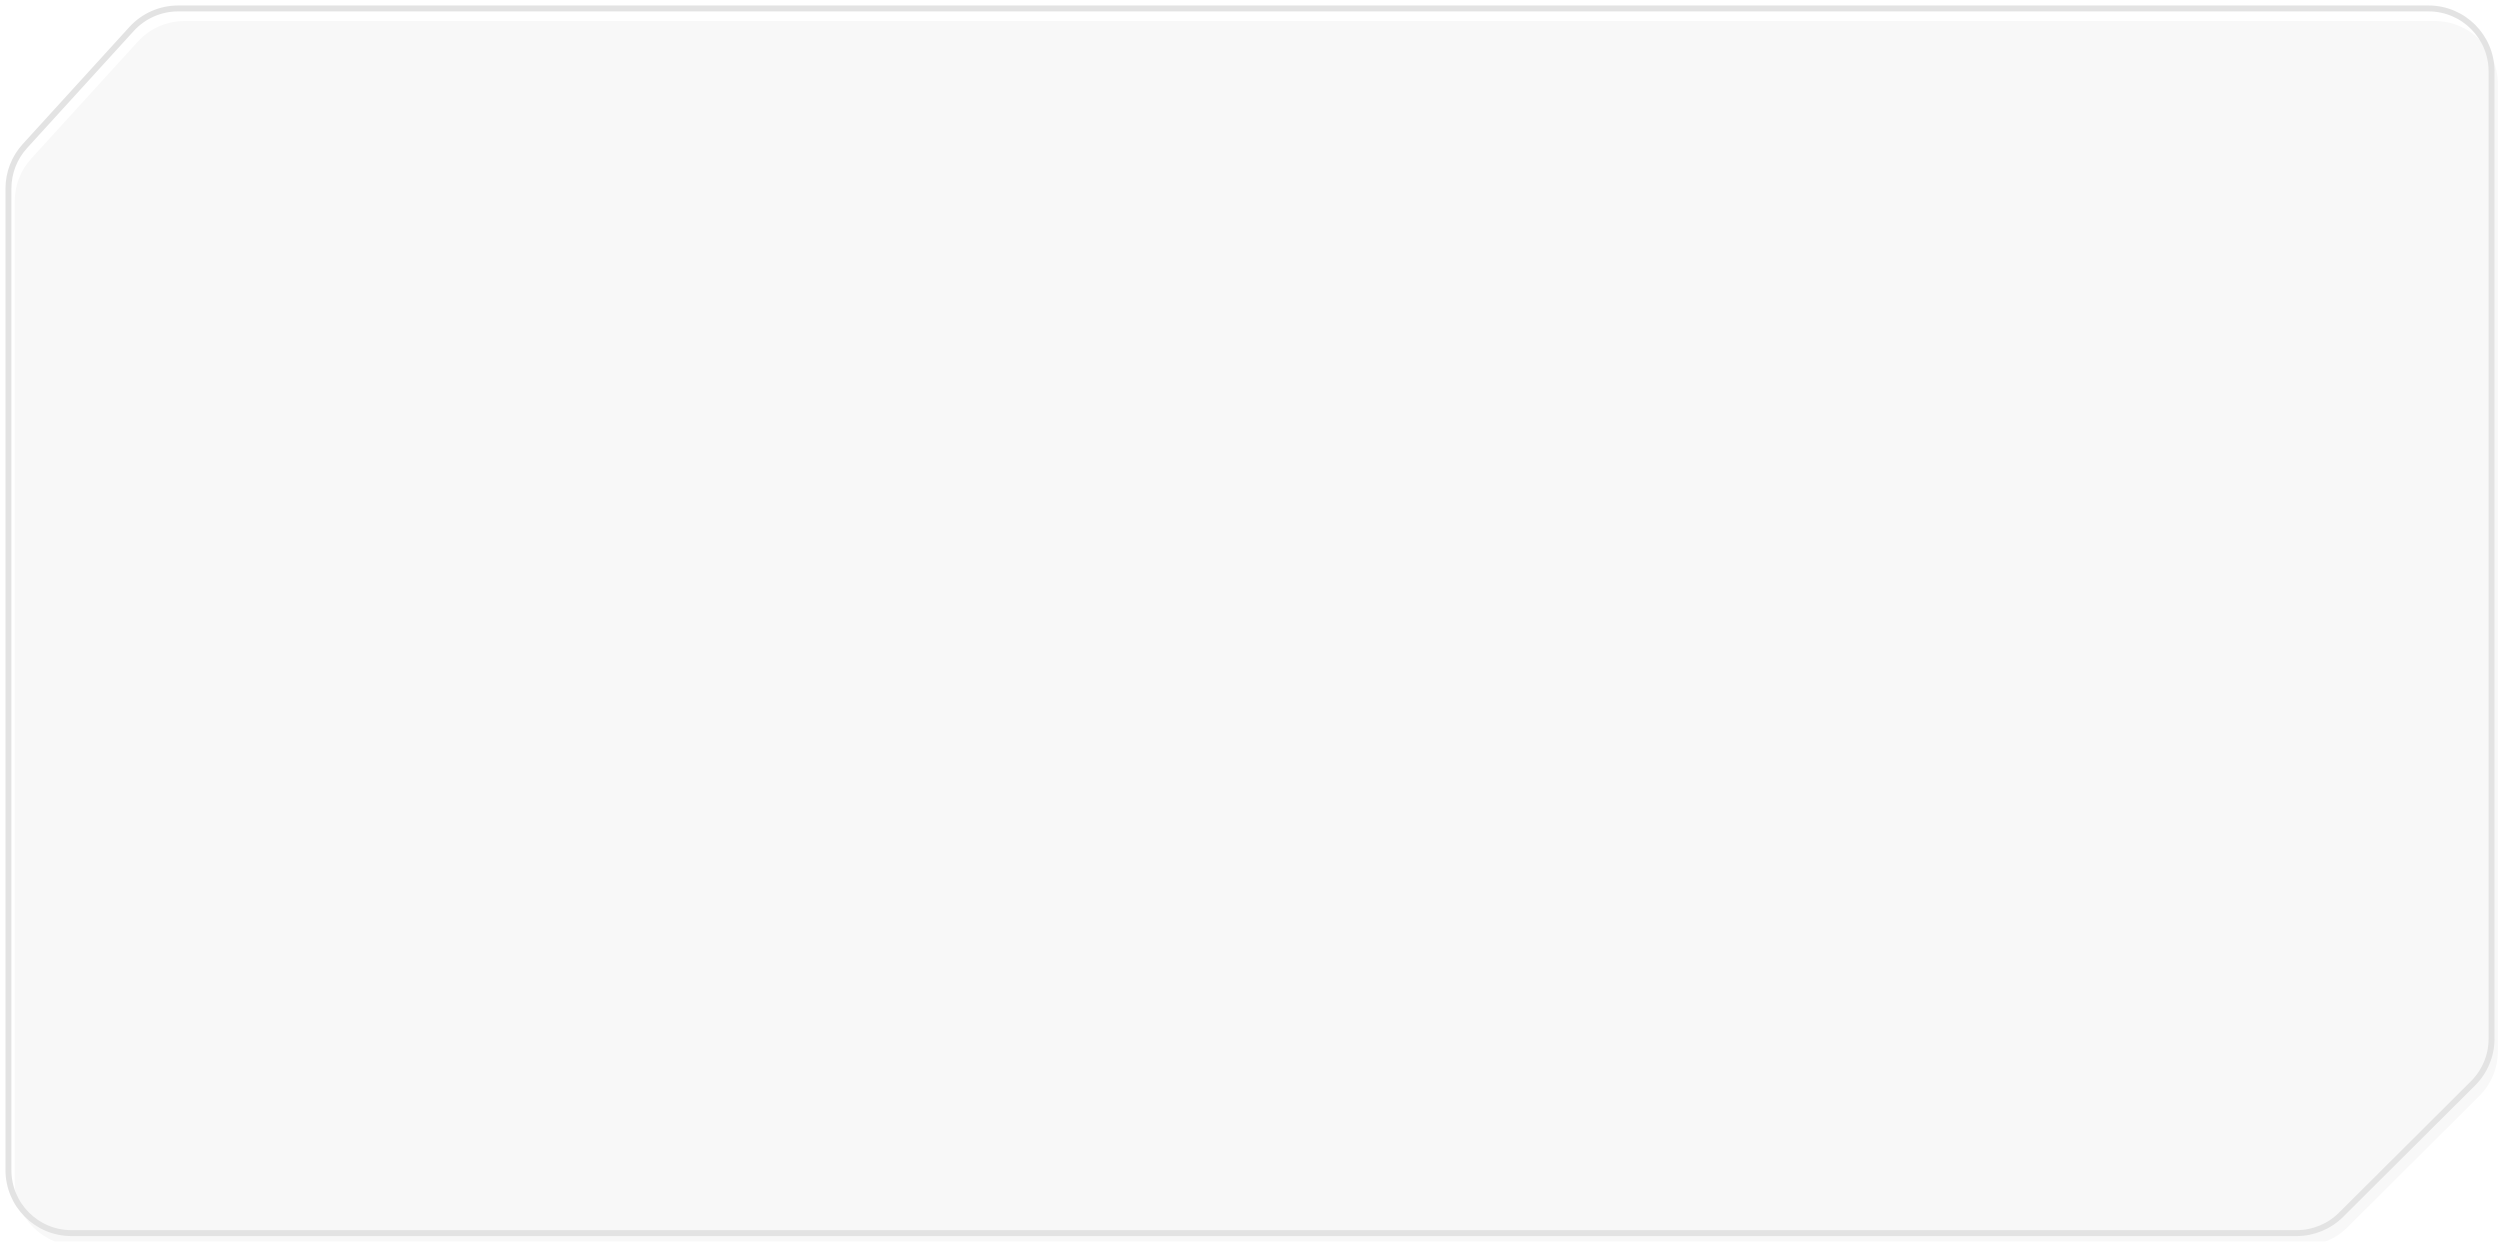<?xml version="1.0" encoding="UTF-8"?> <svg xmlns="http://www.w3.org/2000/svg" width="296" height="147" viewBox="0 0 296 147" fill="none"><g filter="url(#filter0_i_424_4940)"><path d="M1 138.541V22.321C1 20.462 1.694 18.671 2.945 17.297L15.574 3.436C16.988 1.884 18.99 1 21.088 1H287.541C291.66 1 295 4.34 295 8.459V122.984C295 124.967 294.21 126.869 292.805 128.269L277.186 143.826C275.788 145.218 273.895 146 271.922 146H8.459C4.34 146 1 142.66 1 138.541Z" fill="#F8F8F8"></path></g><path d="M1 138.541V22.321C1 20.462 1.694 18.671 2.945 17.297L15.574 3.436C16.988 1.884 18.99 1 21.088 1H287.541C291.66 1 295 4.34 295 8.459V122.984C295 124.967 294.21 126.869 292.805 128.269L277.186 143.826C275.788 145.218 273.895 146 271.922 146H8.459C4.34 146 1 142.66 1 138.541Z" stroke="#E3E3E3" stroke-width="0.7"></path><defs><filter id="filter0_i_424_4940" x="0.65" y="0.65" width="294.7" height="145.7" filterUnits="userSpaceOnUse" color-interpolation-filters="sRGB"><feFlood flood-opacity="0" result="BackgroundImageFix"></feFlood><feBlend mode="normal" in="SourceGraphic" in2="BackgroundImageFix" result="shape"></feBlend><feColorMatrix in="SourceAlpha" type="matrix" values="0 0 0 0 0 0 0 0 0 0 0 0 0 0 0 0 0 0 127 0" result="hardAlpha"></feColorMatrix><feOffset dx="0.746" dy="1.492"></feOffset><feComposite in2="hardAlpha" operator="arithmetic" k2="-1" k3="1"></feComposite><feColorMatrix type="matrix" values="0 0 0 0 0 0 0 0 0 0 0 0 0 0 0 0 0 0 0.15 0"></feColorMatrix><feBlend mode="normal" in2="shape" result="effect1_innerShadow_424_4940"></feBlend></filter></defs></svg> 